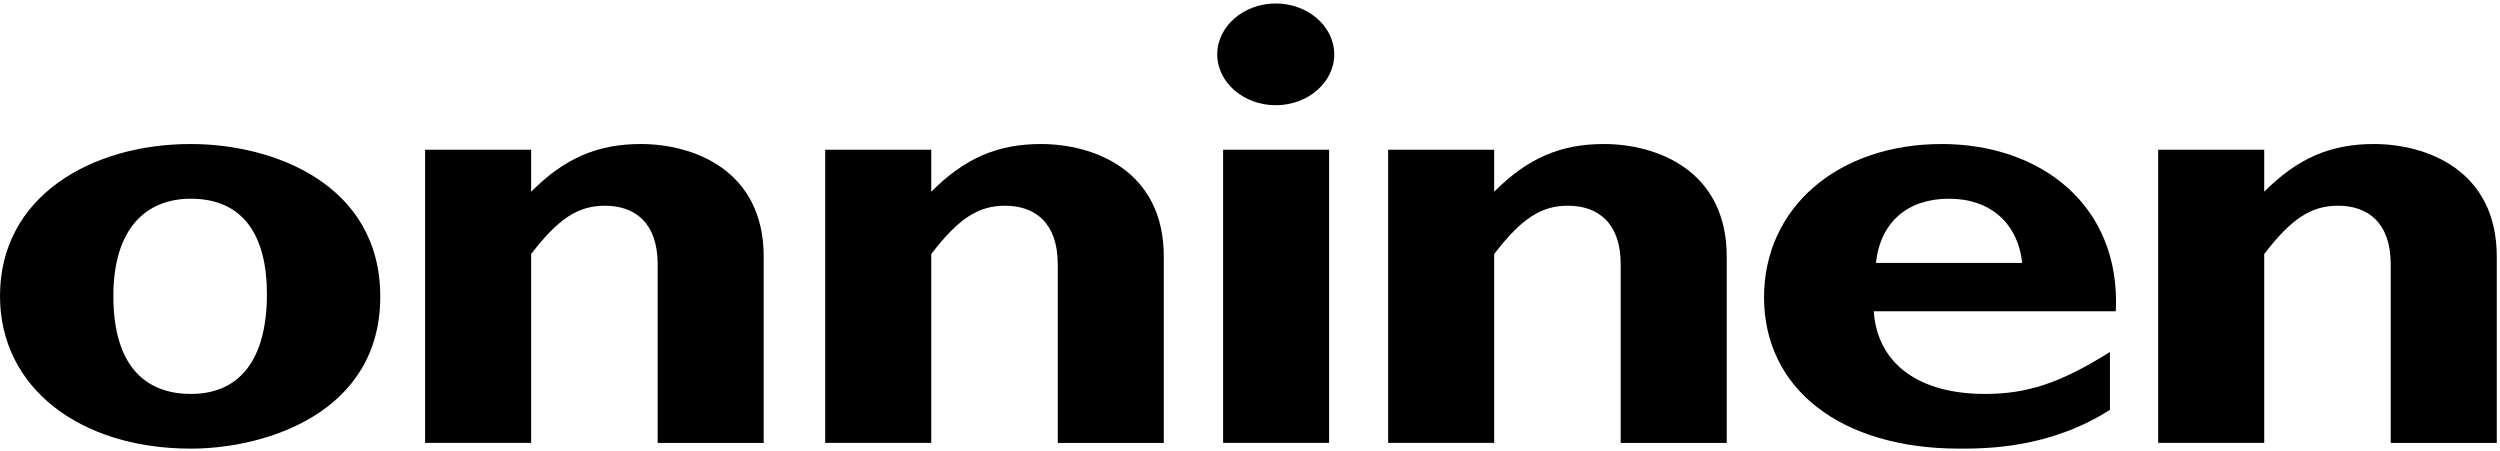<svg xmlns="http://www.w3.org/2000/svg" width="471" height="85" version="1.1" viewBox="0 0 471 85"><g id="Page-1" fill="none" fill-rule="evenodd" stroke="none" stroke-width="1"><g id="Group" fill="#000" fill-rule="nonzero" transform="matrix(1 0 0 -1 0 84.522)"><path id="Shape" d="M71.643 28.635c0 21.203-20.114 28.754-35.683 28.754C17.224 57.389 0 47.562 0 28.757 0 11.38 15.157 0 35.96 0c14.056 0 35.683 6.709 35.683 28.635Zm-21.354.479c0-12.1-4.96-18.81-14.329-18.81-7.574 0-14.602 4.192-14.602 18.453 0 12.457 5.924 18.326 14.602 18.326 10.06 0 14.329-7.187 14.329-17.97"/><path id="Path" d="M100.066 56.31H80.09V1.08h19.976v35.583c5.233 6.827 8.953 9.1 13.915 9.1 5.649 0 9.922-3.234 9.922-11.02V1.079h19.976v35.103c0 16.294-13.227 21.207-23.149 21.207-8.128 0-14.327-2.637-20.664-8.986v7.906M175.446 56.31H155.47V1.08h19.977v35.583c5.234 6.827 8.953 9.1 13.916 9.1 5.649 0 9.92-3.234 9.92-11.02V1.079h19.976v35.103c0 16.294-13.228 21.207-23.144 21.207-8.132 0-14.33-2.637-20.668-8.986v7.906"/><path id="Shape" d="M230.432 1.08h19.97v55.23h-19.97V1.08Zm9.919 82.786c-6.062 0-11.025-4.317-11.025-9.586 0-5.27 4.963-9.583 11.025-9.583 6.06 0 11.022 4.313 11.022 9.583 0 5.27-4.962 9.586-11.022 9.586"/><path id="Path" d="M281.504 56.31h-19.98V1.08h19.98v35.583c5.234 6.827 8.953 9.1 13.912 9.1 5.65 0 9.921-3.234 9.921-11.02V1.079h19.98v35.103c0 16.294-13.23 21.207-23.148 21.207-8.132 0-14.332-2.637-20.665-8.986v7.906"/><path id="Shape" d="M397.515 18.21c-9.369-5.869-15.569-7.905-23.557-7.905-12.539 0-20.26 5.748-20.947 15.575h45.607c.966 20.124-14.33 31.509-32.793 31.509-19.561 0-33.48-11.982-33.48-28.873C332.345 11.262 346.812 0 369.131 0c4.962 0 16.949 0 28.384 7.31v10.9Zm-44.09 16.774c.83 7.668 5.93 12.1 13.78 12.1 7.714 0 12.95-4.555 13.776-12.1h-27.556"/><path id="Path" d="M426.577 56.31H406.6V1.08h19.977v35.583c5.234 6.827 8.956 9.1 13.917 9.1 5.647 0 9.916-3.234 9.916-11.02V1.079h19.982v35.103c0 16.294-13.225 21.207-23.147 21.207-8.13 0-14.328-2.637-20.668-8.986v7.906"/></g></g></svg>
